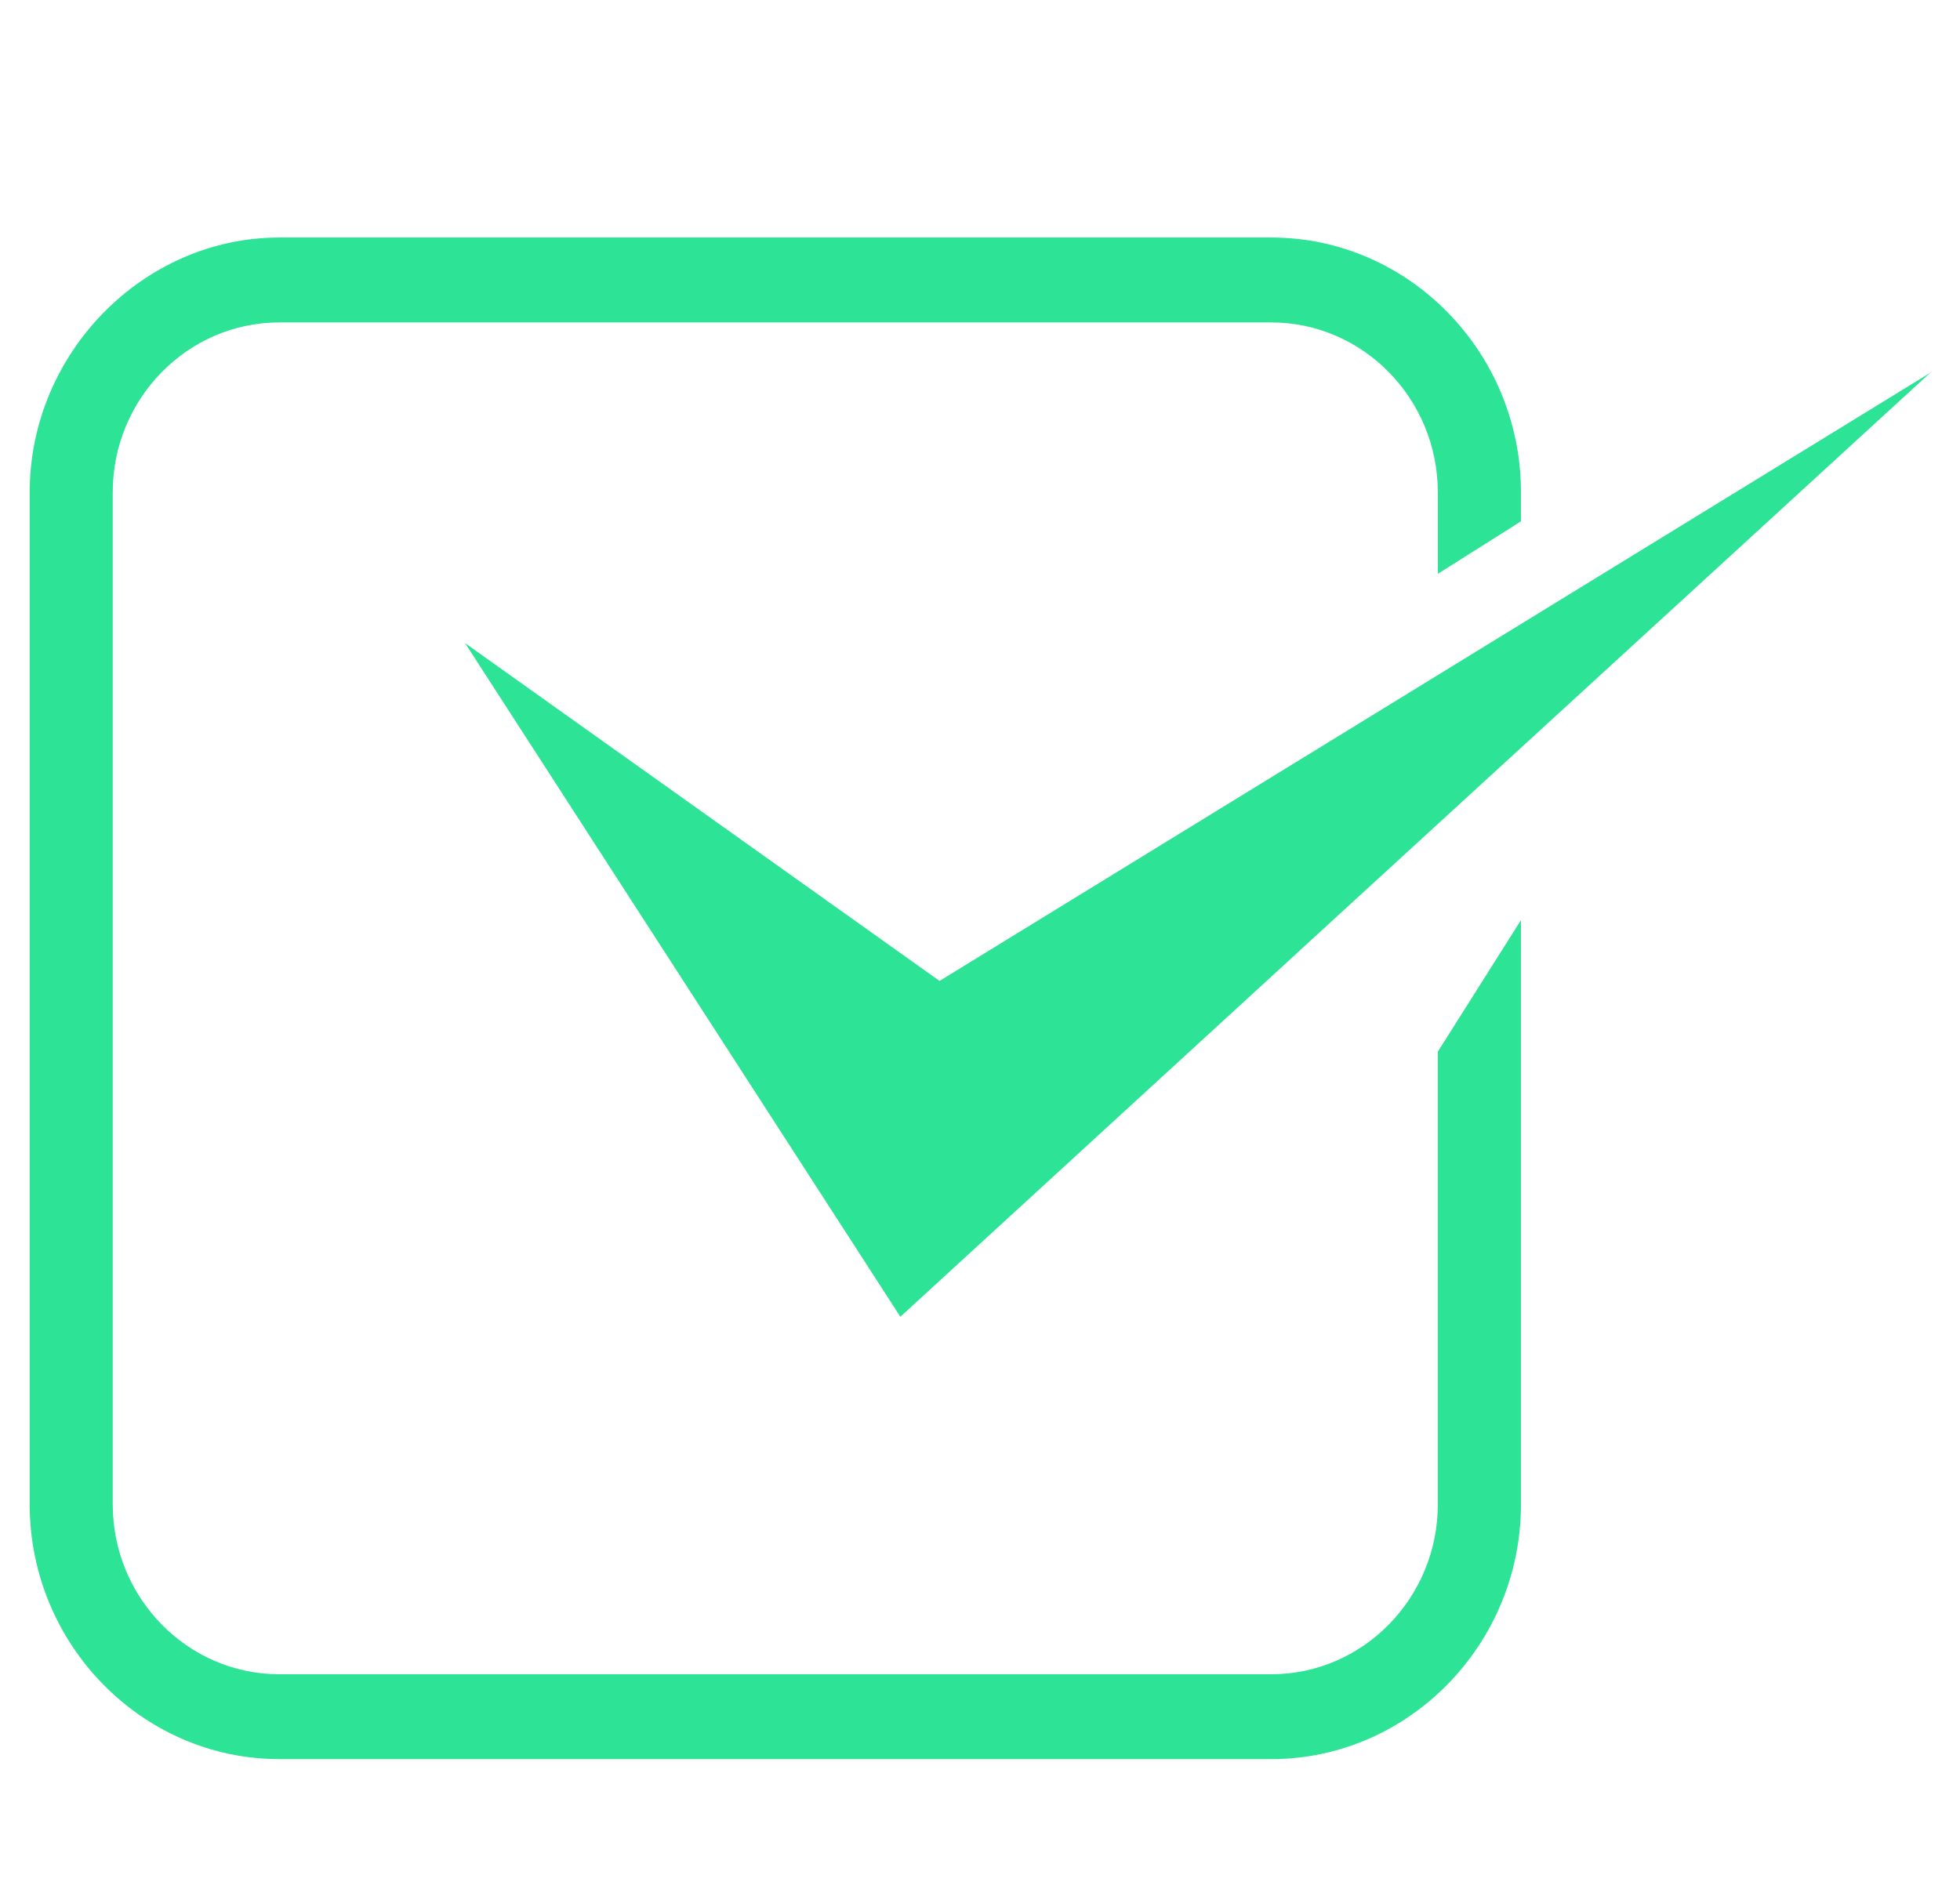 <svg width="33" height="32" viewBox="0 0 33 32" fill="none" xmlns="http://www.w3.org/2000/svg">
    <path fill-rule="evenodd" clip-rule="evenodd" d="M24.209 8.289v1.374l1-.631.399-.253v-.49C25.608 5.93 23.716 4 21.405 4H4.703C2.408 4 .5 5.952.5 8.289v17.046c0 2.358 1.892 4.289 4.202 4.289h16.704c2.31 0 4.202-1.93 4.202-4.289v-9.84l-1 1.583-.4.633v7.624c0 1.575-1.26 2.86-2.802 2.86H4.701c-1.543 0-2.803-1.285-2.803-2.86V8.29c0-1.575 1.26-2.86 2.803-2.86h16.704c1.543 0 2.803 1.285 2.803 2.86zm-2.307 7.702-6.743 6.184L7.83 10.83l7.989 5.689L32.5 6.277 21.902 15.99z" fill="#2DE396"/>
</svg>
